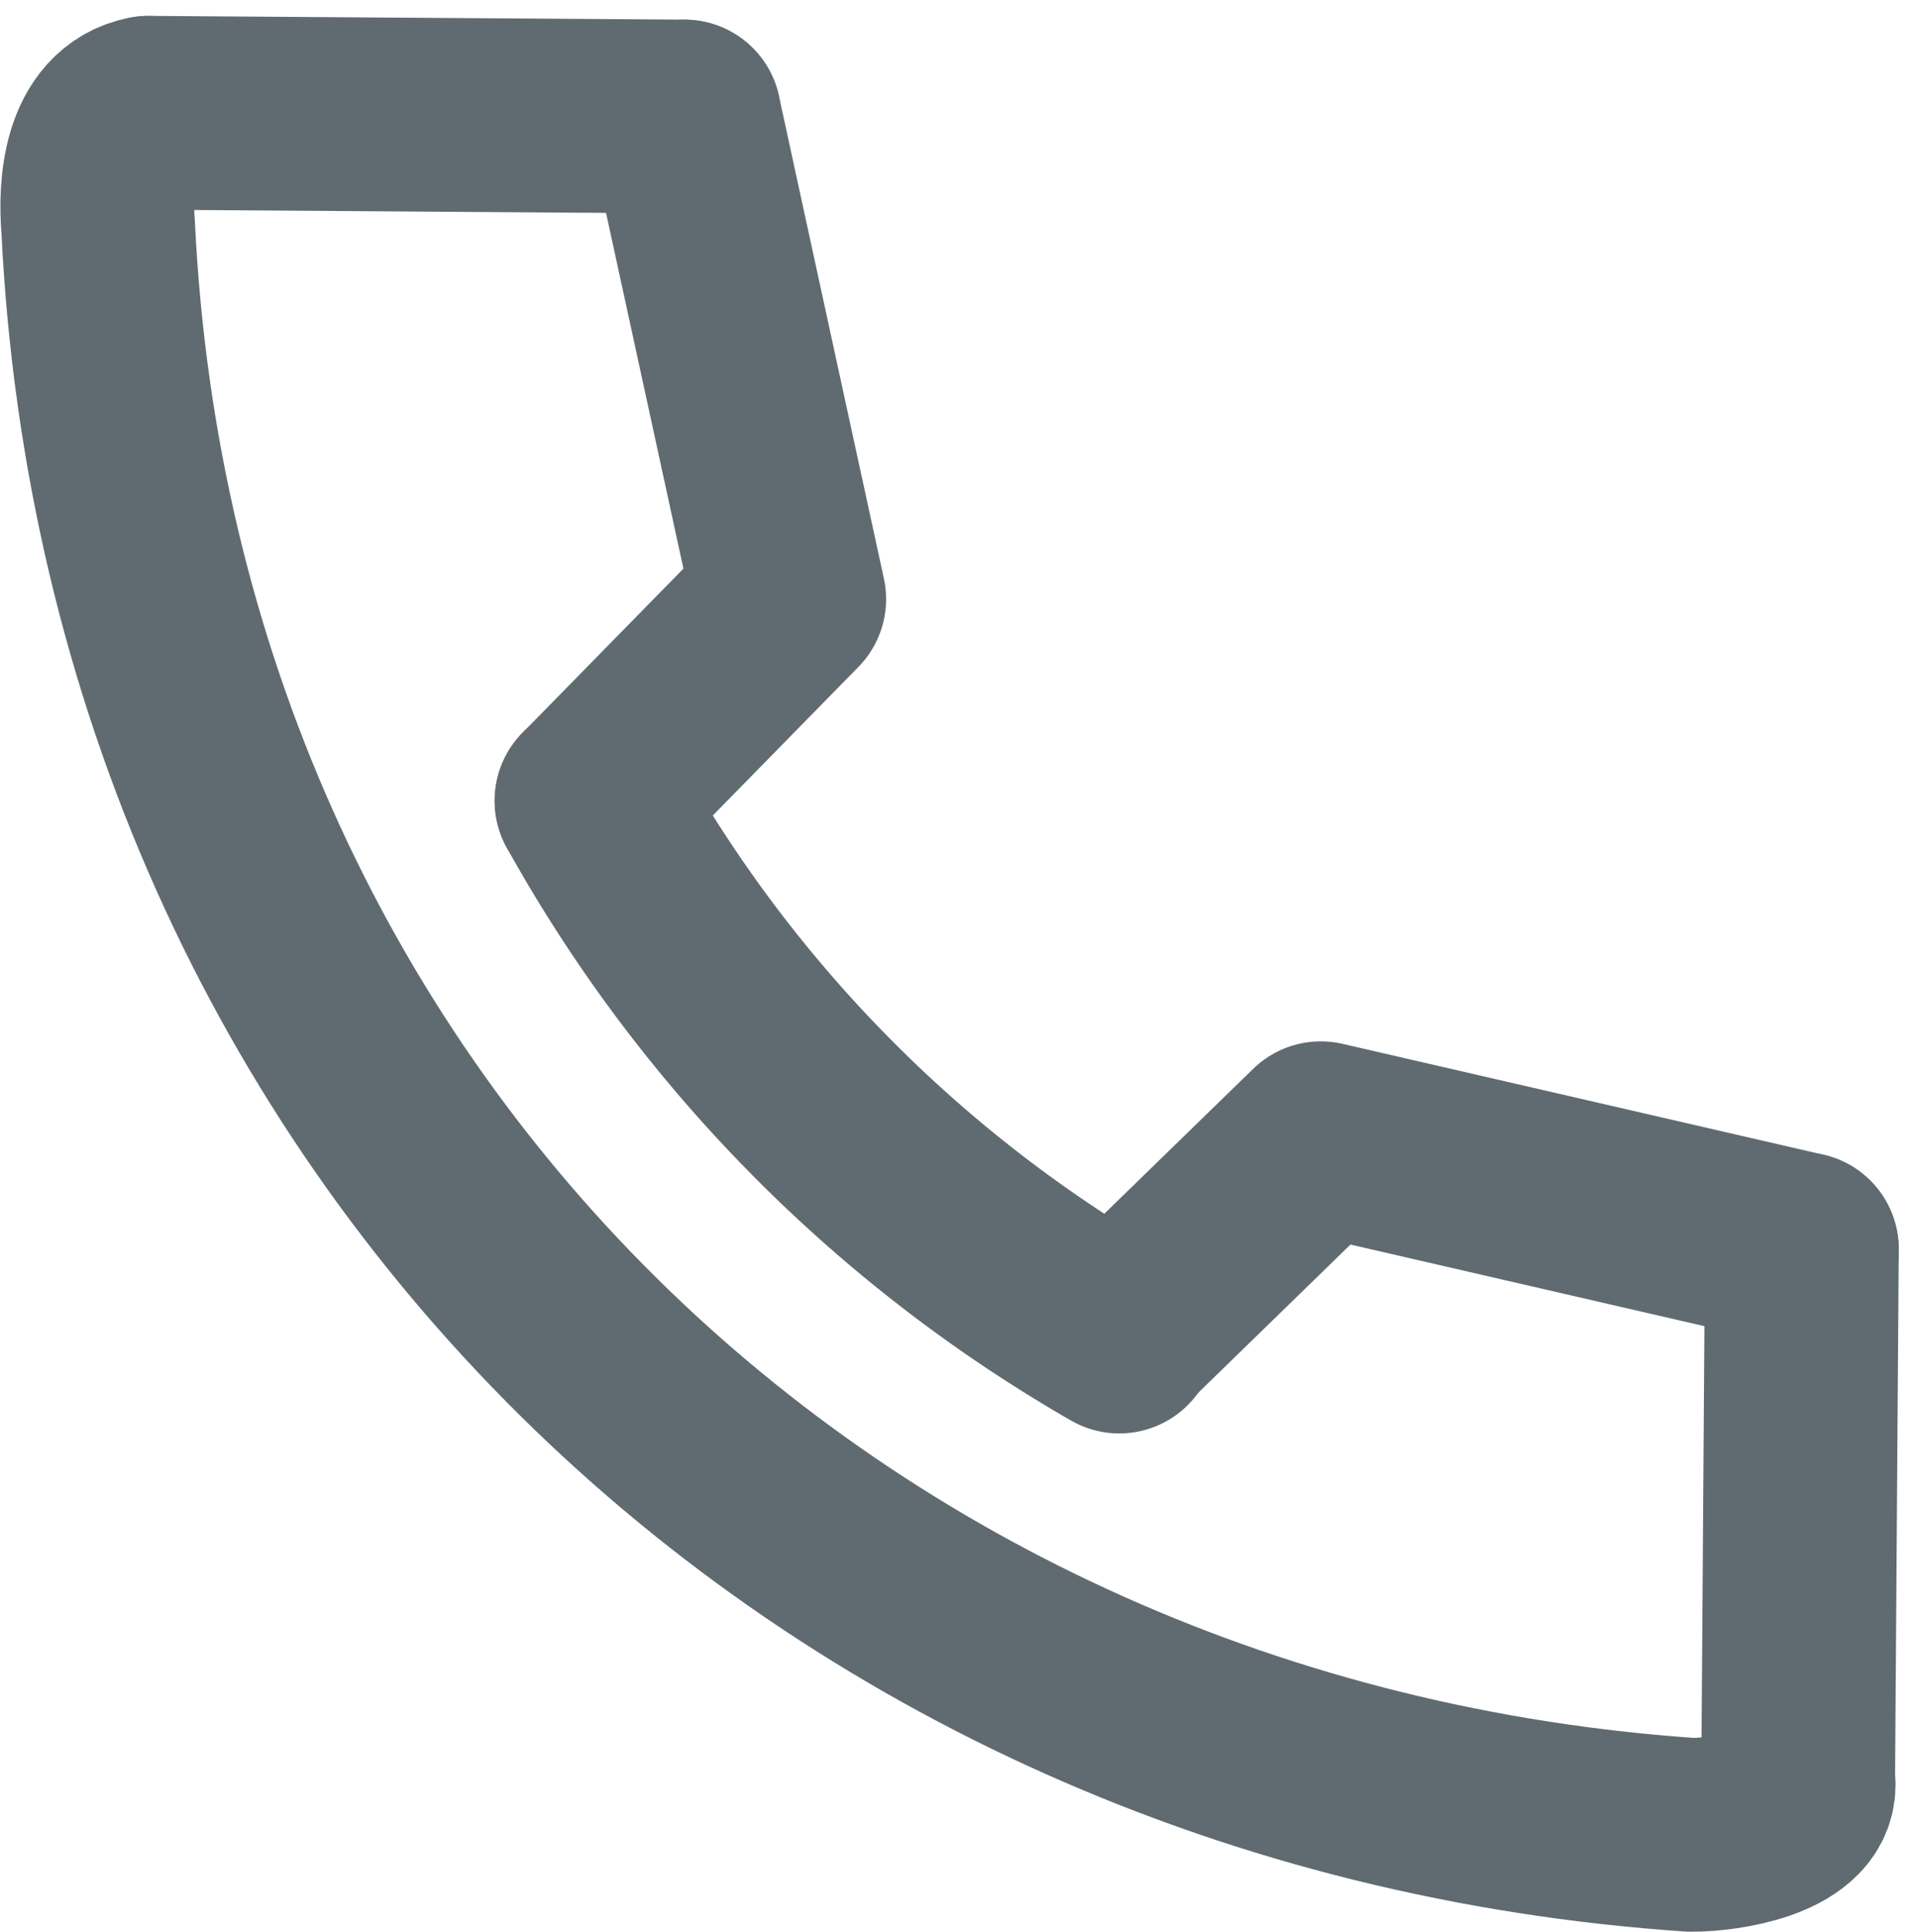 <svg xmlns="http://www.w3.org/2000/svg" width="29.693" height="29.902" viewBox="0 0 29.693 29.902">
  <g id="_506_s_f" data-name="506_s_f" transform="translate(-5.39 -4.938)">
    <g id="Group_47" data-name="Group 47">
      <path id="Path_63" data-name="Path 63" d="M9.107,8.06c-.771.141-.829,1.169-.78,1.758C9,23.769,19.665,33.813,32.994,34.717c.547,0,1.659-.191,1.659-.771" transform="translate(-1.418 -1.376)" fill="none" stroke="#606b71" stroke-linecap="round" stroke-miterlimit="10" stroke-width="3"/>
      <path id="Path_64" data-name="Path 64" d="M17.54,20.9a21.73,21.73,0,0,0,8.17,8.294" transform="translate(-2.992 -3.567)" fill="none" stroke="#606b71" stroke-linecap="round" stroke-miterlimit="10" stroke-width="3"/>
      <path id="Path_65" data-name="Path 65" d="M37.957,28.917,30.509,27.2,27.39,30.236" transform="translate(-4.672 -4.642)" fill="none" stroke="#606b71" stroke-linecap="round" stroke-linejoin="round" stroke-width="3"/>
      <path id="Path_66" data-name="Path 66" d="M18.975,8.13,20.6,15.6,17.54,18.722" transform="translate(-2.992 -1.388)" fill="none" stroke="#606b71" stroke-linecap="round" stroke-linejoin="round" stroke-width="3"/>
      <line id="Line_4" data-name="Line 4" x2="8.294" y2="0.058" transform="translate(7.689 6.684)" fill="none" stroke="#606b71" stroke-linecap="round" stroke-miterlimit="10" stroke-width="3"/>
      <line id="Line_5" data-name="Line 5" x1="0.058" y2="8.294" transform="translate(33.227 24.275)" fill="none" stroke="#606b71" stroke-linecap="round" stroke-miterlimit="10" stroke-width="3"/>
    </g>
  </g>
</svg>

